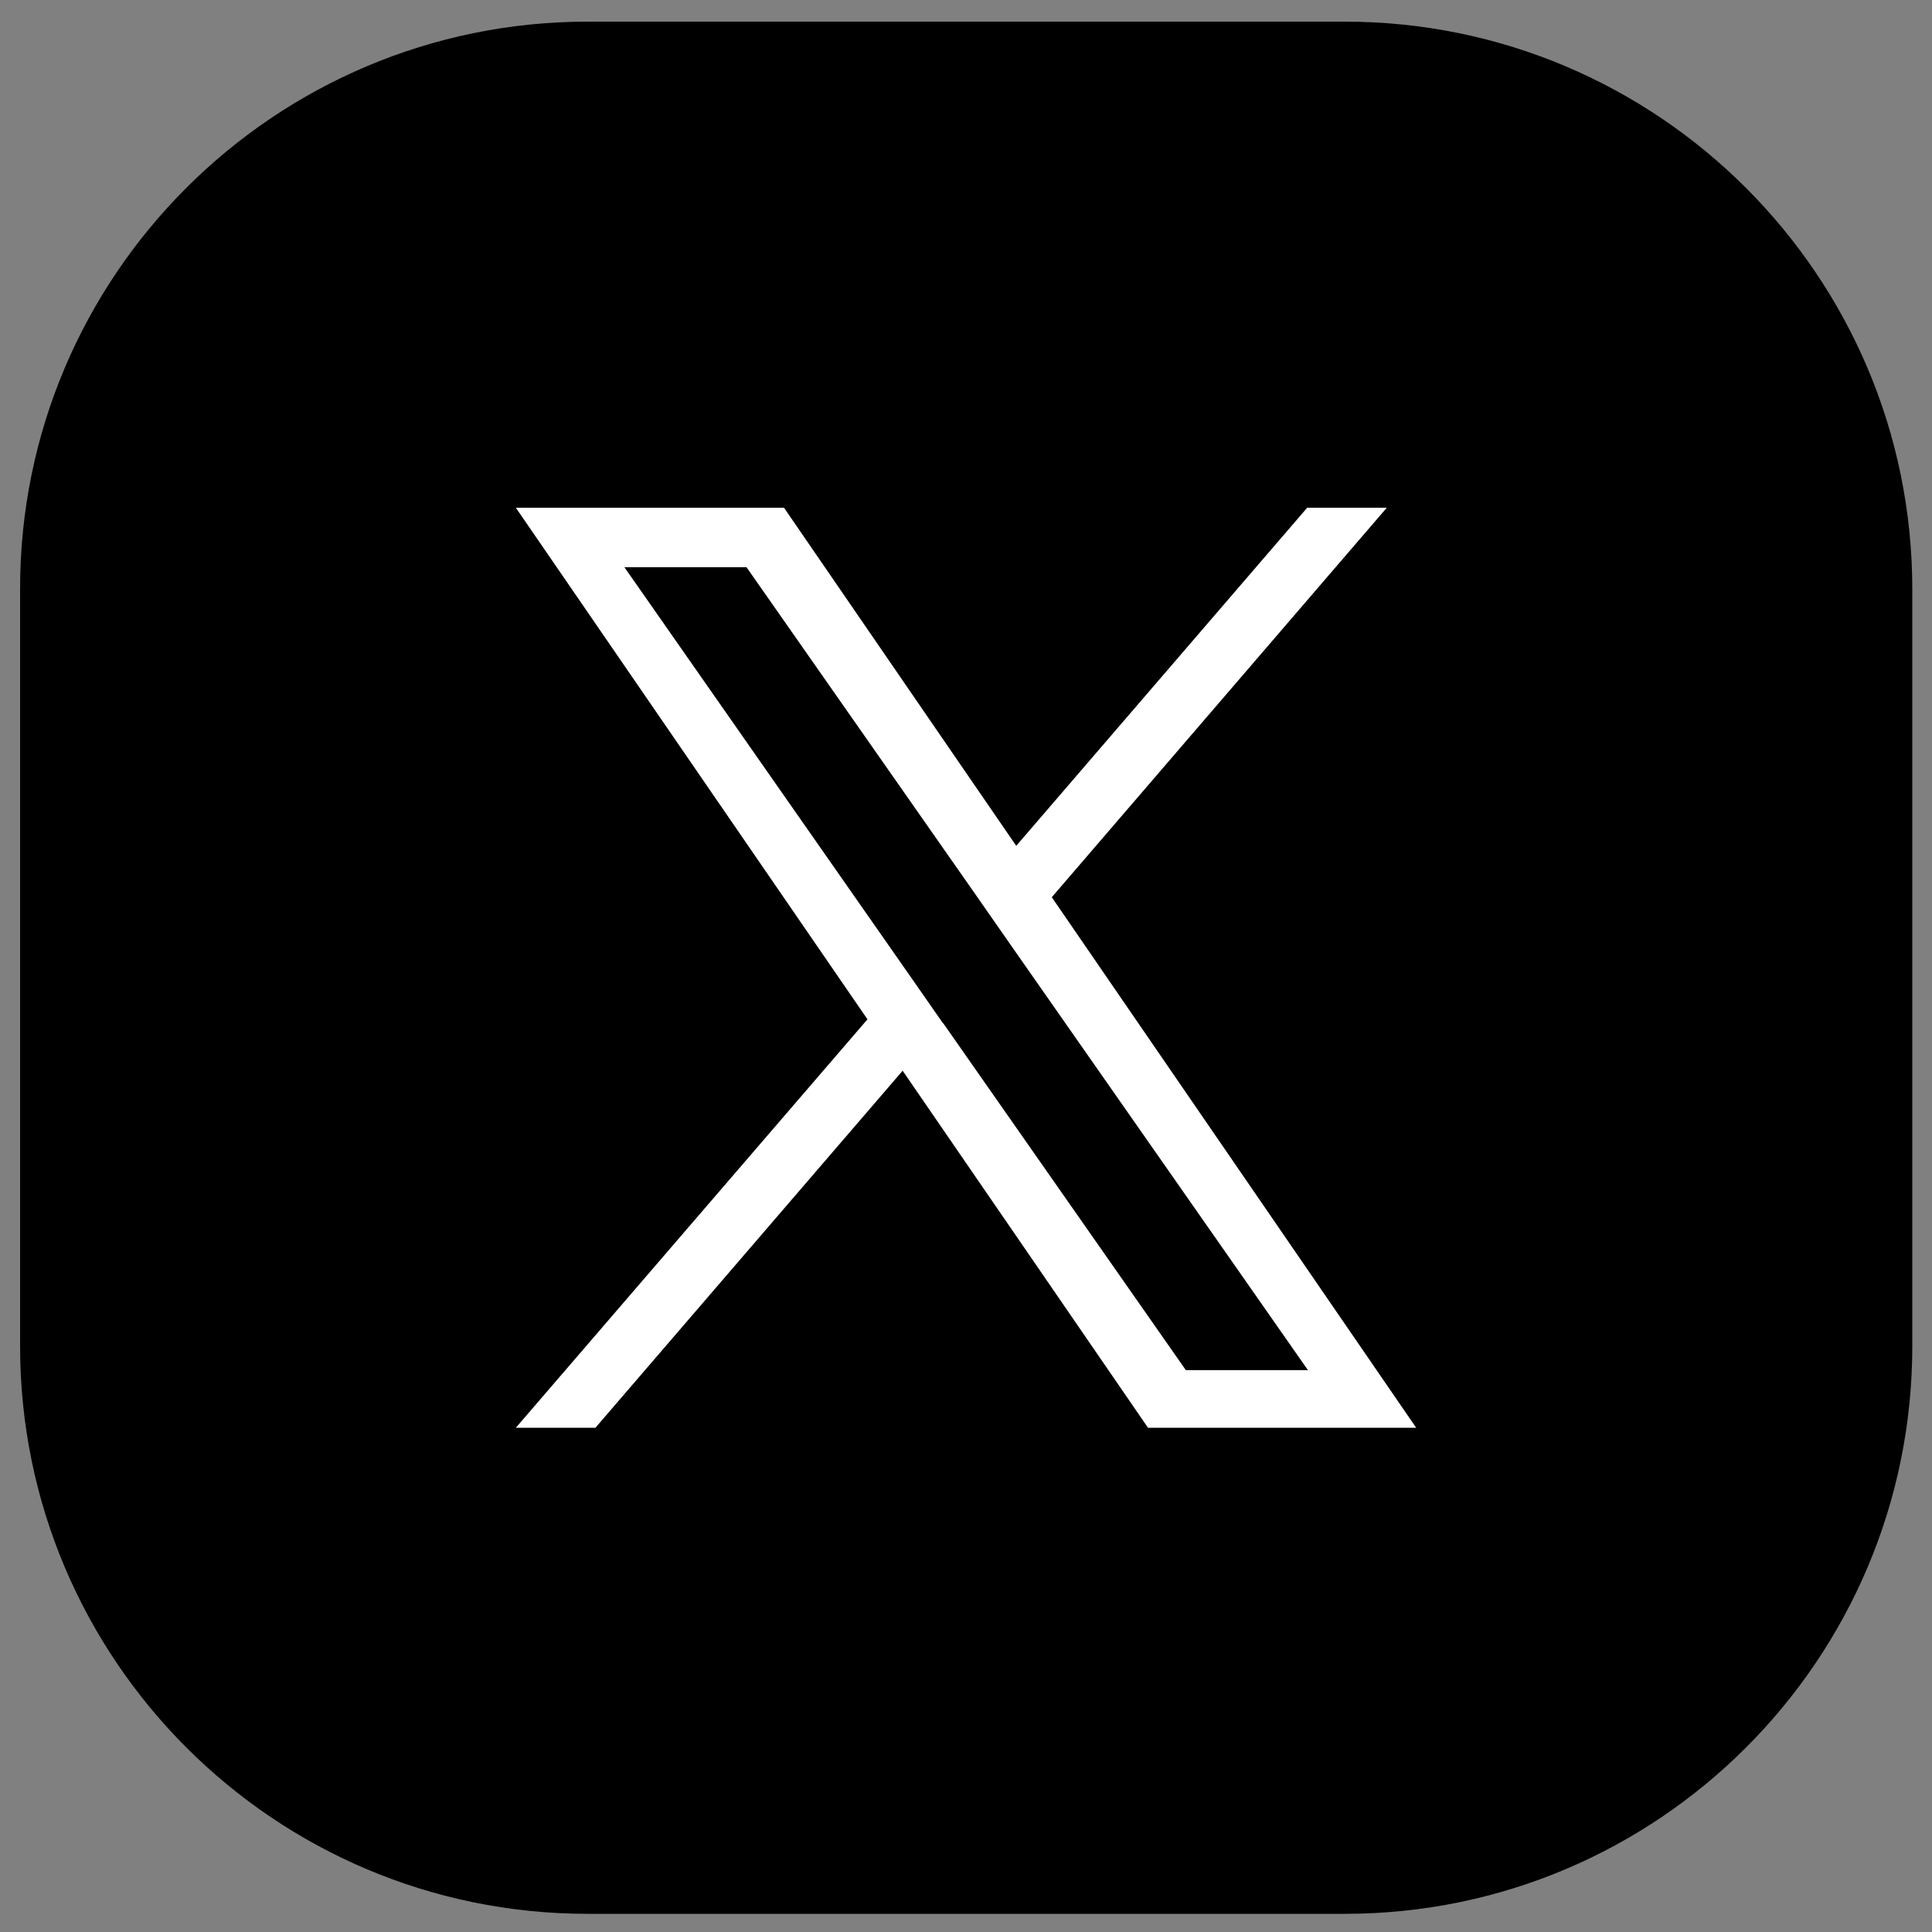 <?xml version="1.0" encoding="UTF-8"?><svg id="_圖層_1" xmlns="http://www.w3.org/2000/svg" viewBox="0 0 50 50"><rect x="0" y="0" width="50" height="50" fill="#808080" stroke="none"/><defs><style>.cls-1{fill:#fff;}</style></defs><path d="m15.21.56h19.59c8.11,0,14.69,6.58,14.69,14.69v19.59c0,8.11-6.58,14.69-14.69,14.69H15.21c-8.11,0-14.69-6.58-14.69-14.69V15.25C.51,7.14,7.1.56,15.21.56Z"/><path class="cls-1" d="m27.22,23.22l8.67-10.08h-2.06l-7.53,8.75-6.01-8.75h-6.94l9.1,13.24-9.1,10.57h2.06l7.95-9.24,6.35,9.24h6.94l-9.43-13.73h0Zm-2.81,3.27l-.92-1.32-7.33-10.49h3.16l5.92,8.46.92,1.32,7.69,11h-3.16l-6.28-8.98h0Z"/></svg>